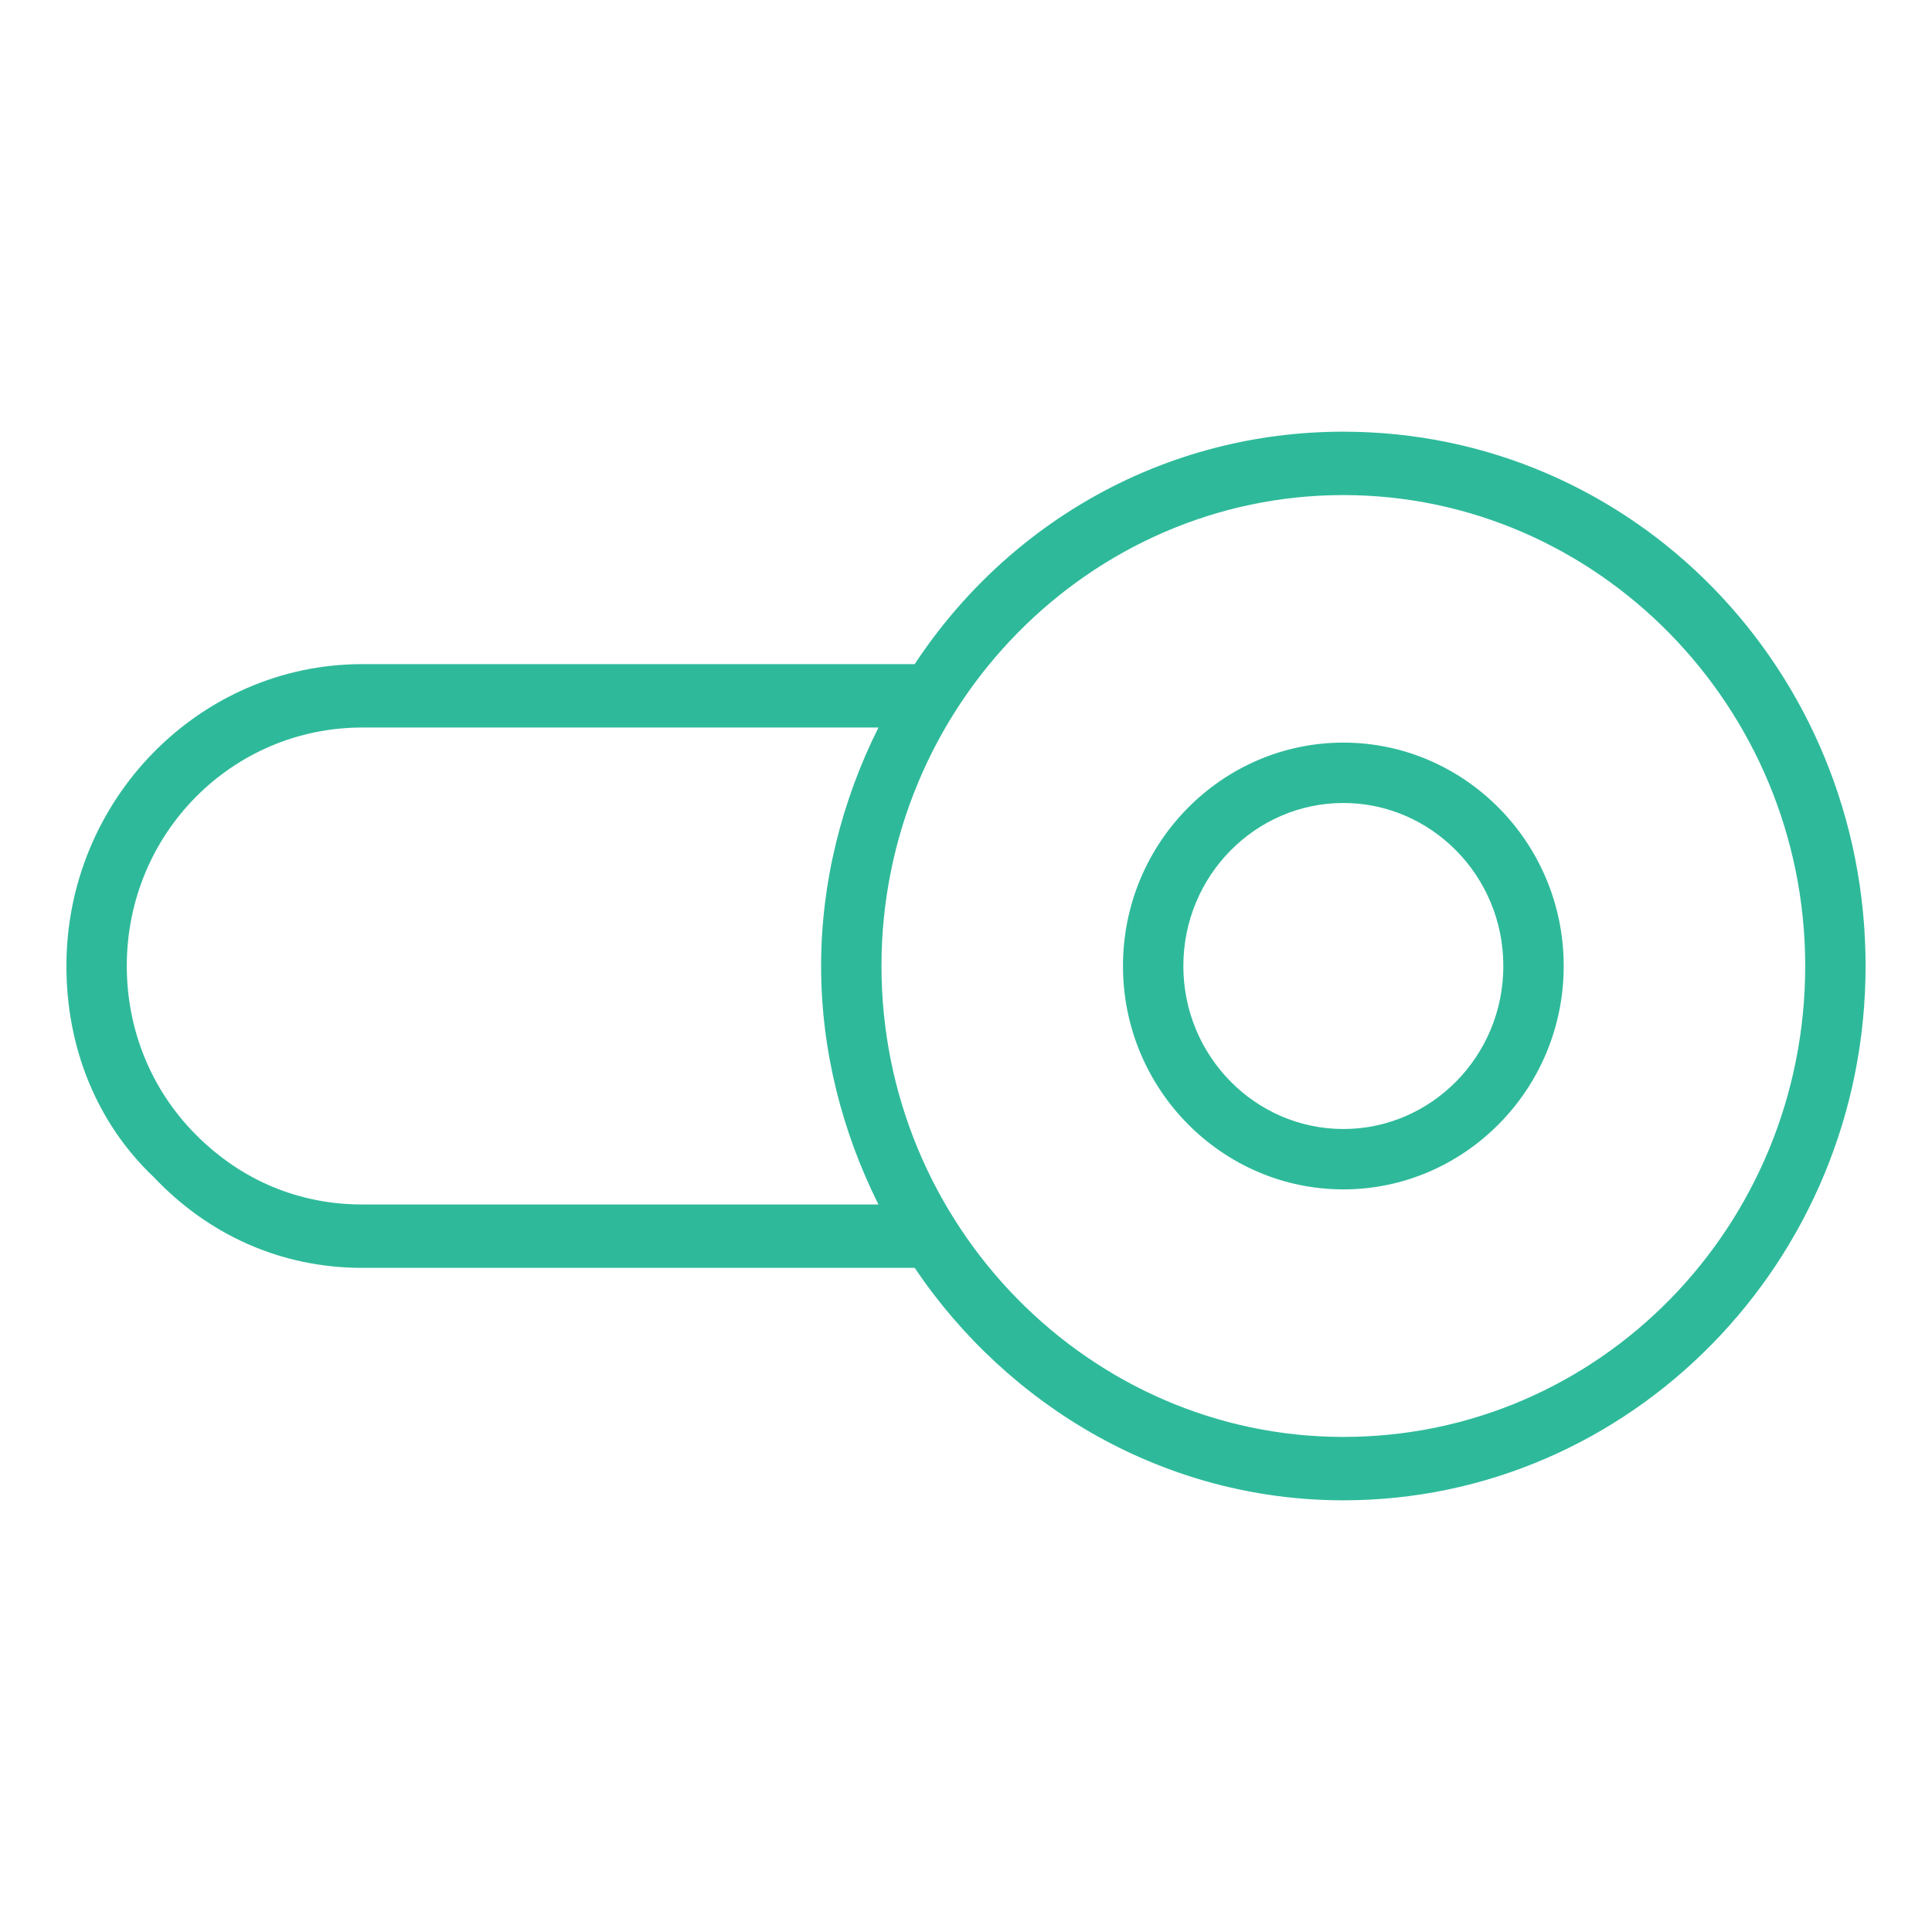 <?xml version="1.0" encoding="utf-8"?>
<!-- Generator: Adobe Illustrator 27.5.0, SVG Export Plug-In . SVG Version: 6.00 Build 0)  -->
<svg version="1.1" id="Layer_1" xmlns="http://www.w3.org/2000/svg" xmlns:xlink="http://www.w3.org/1999/xlink" x="0px" y="0px"
	 viewBox="0 0 64 64" style="enable-background:new 0 0 64 64;" xml:space="preserve">
<style type="text/css">
	.st0{fill:#17124A;}
	.st1{fill-rule:evenodd;clip-rule:evenodd;fill:#17124A;}
	.st2{fill:#2D2958;}
	.st3{fill:#FFFFFF;}
	.st4{fill:none;}
	.st5{fill-rule:evenodd;clip-rule:evenodd;fill:#FFFFFF;}
	.st6{fill:#F26C74;}
	.st7{fill-rule:evenodd;clip-rule:evenodd;fill:#F26C74;}
	.st8{fill-rule:evenodd;clip-rule:evenodd;fill:#2EBA9A;}
	.st9{fill:#2EBA9A;}
	.st10{clip-path:url(#SVGID_00000138553698790053620840000000157010434476157625_);}
	.st11{clip-path:url(#SVGID_00000121969369129820072900000005538181519963447443_);}
</style>
<g>
	<path class="st9" d="M44.5,14.3c-5.9,0-11.1,3-14.2,7.7H12c-5.4,0-9.8,4.5-9.8,10c0,2.7,1,5.2,2.9,7C6.9,40.9,9.3,42,12,42h18.3
		c3.1,4.6,8.3,7.7,14.2,7.7c9.5,0,17.3-7.9,17.3-17.7S54.1,14.3,44.5,14.3z M12,39.9c-2.1,0-4-0.8-5.5-2.3C5,36.1,4.2,34.1,4.2,32
		c0-4.4,3.5-7.9,7.8-7.9h17.1c-1.2,2.4-1.9,5.1-1.9,7.9s0.7,5.5,1.9,7.9H12z M44.5,47.6c-8.4,0-15.3-7-15.3-15.6
		c0-8.6,6.9-15.6,15.3-15.6s15.3,7,15.3,15.6C59.8,40.6,53,47.6,44.5,47.6z"/>
	<path class="st9" d="M44.5,24.6c-4,0-7.3,3.3-7.3,7.4s3.3,7.4,7.3,7.4s7.3-3.3,7.3-7.4S48.5,24.6,44.5,24.6z M44.5,37.4
		c-2.9,0-5.3-2.4-5.3-5.4c0-3,2.4-5.4,5.3-5.4s5.3,2.4,5.3,5.4C49.8,35,47.4,37.4,44.5,37.4z"/>
</g>
</svg>
